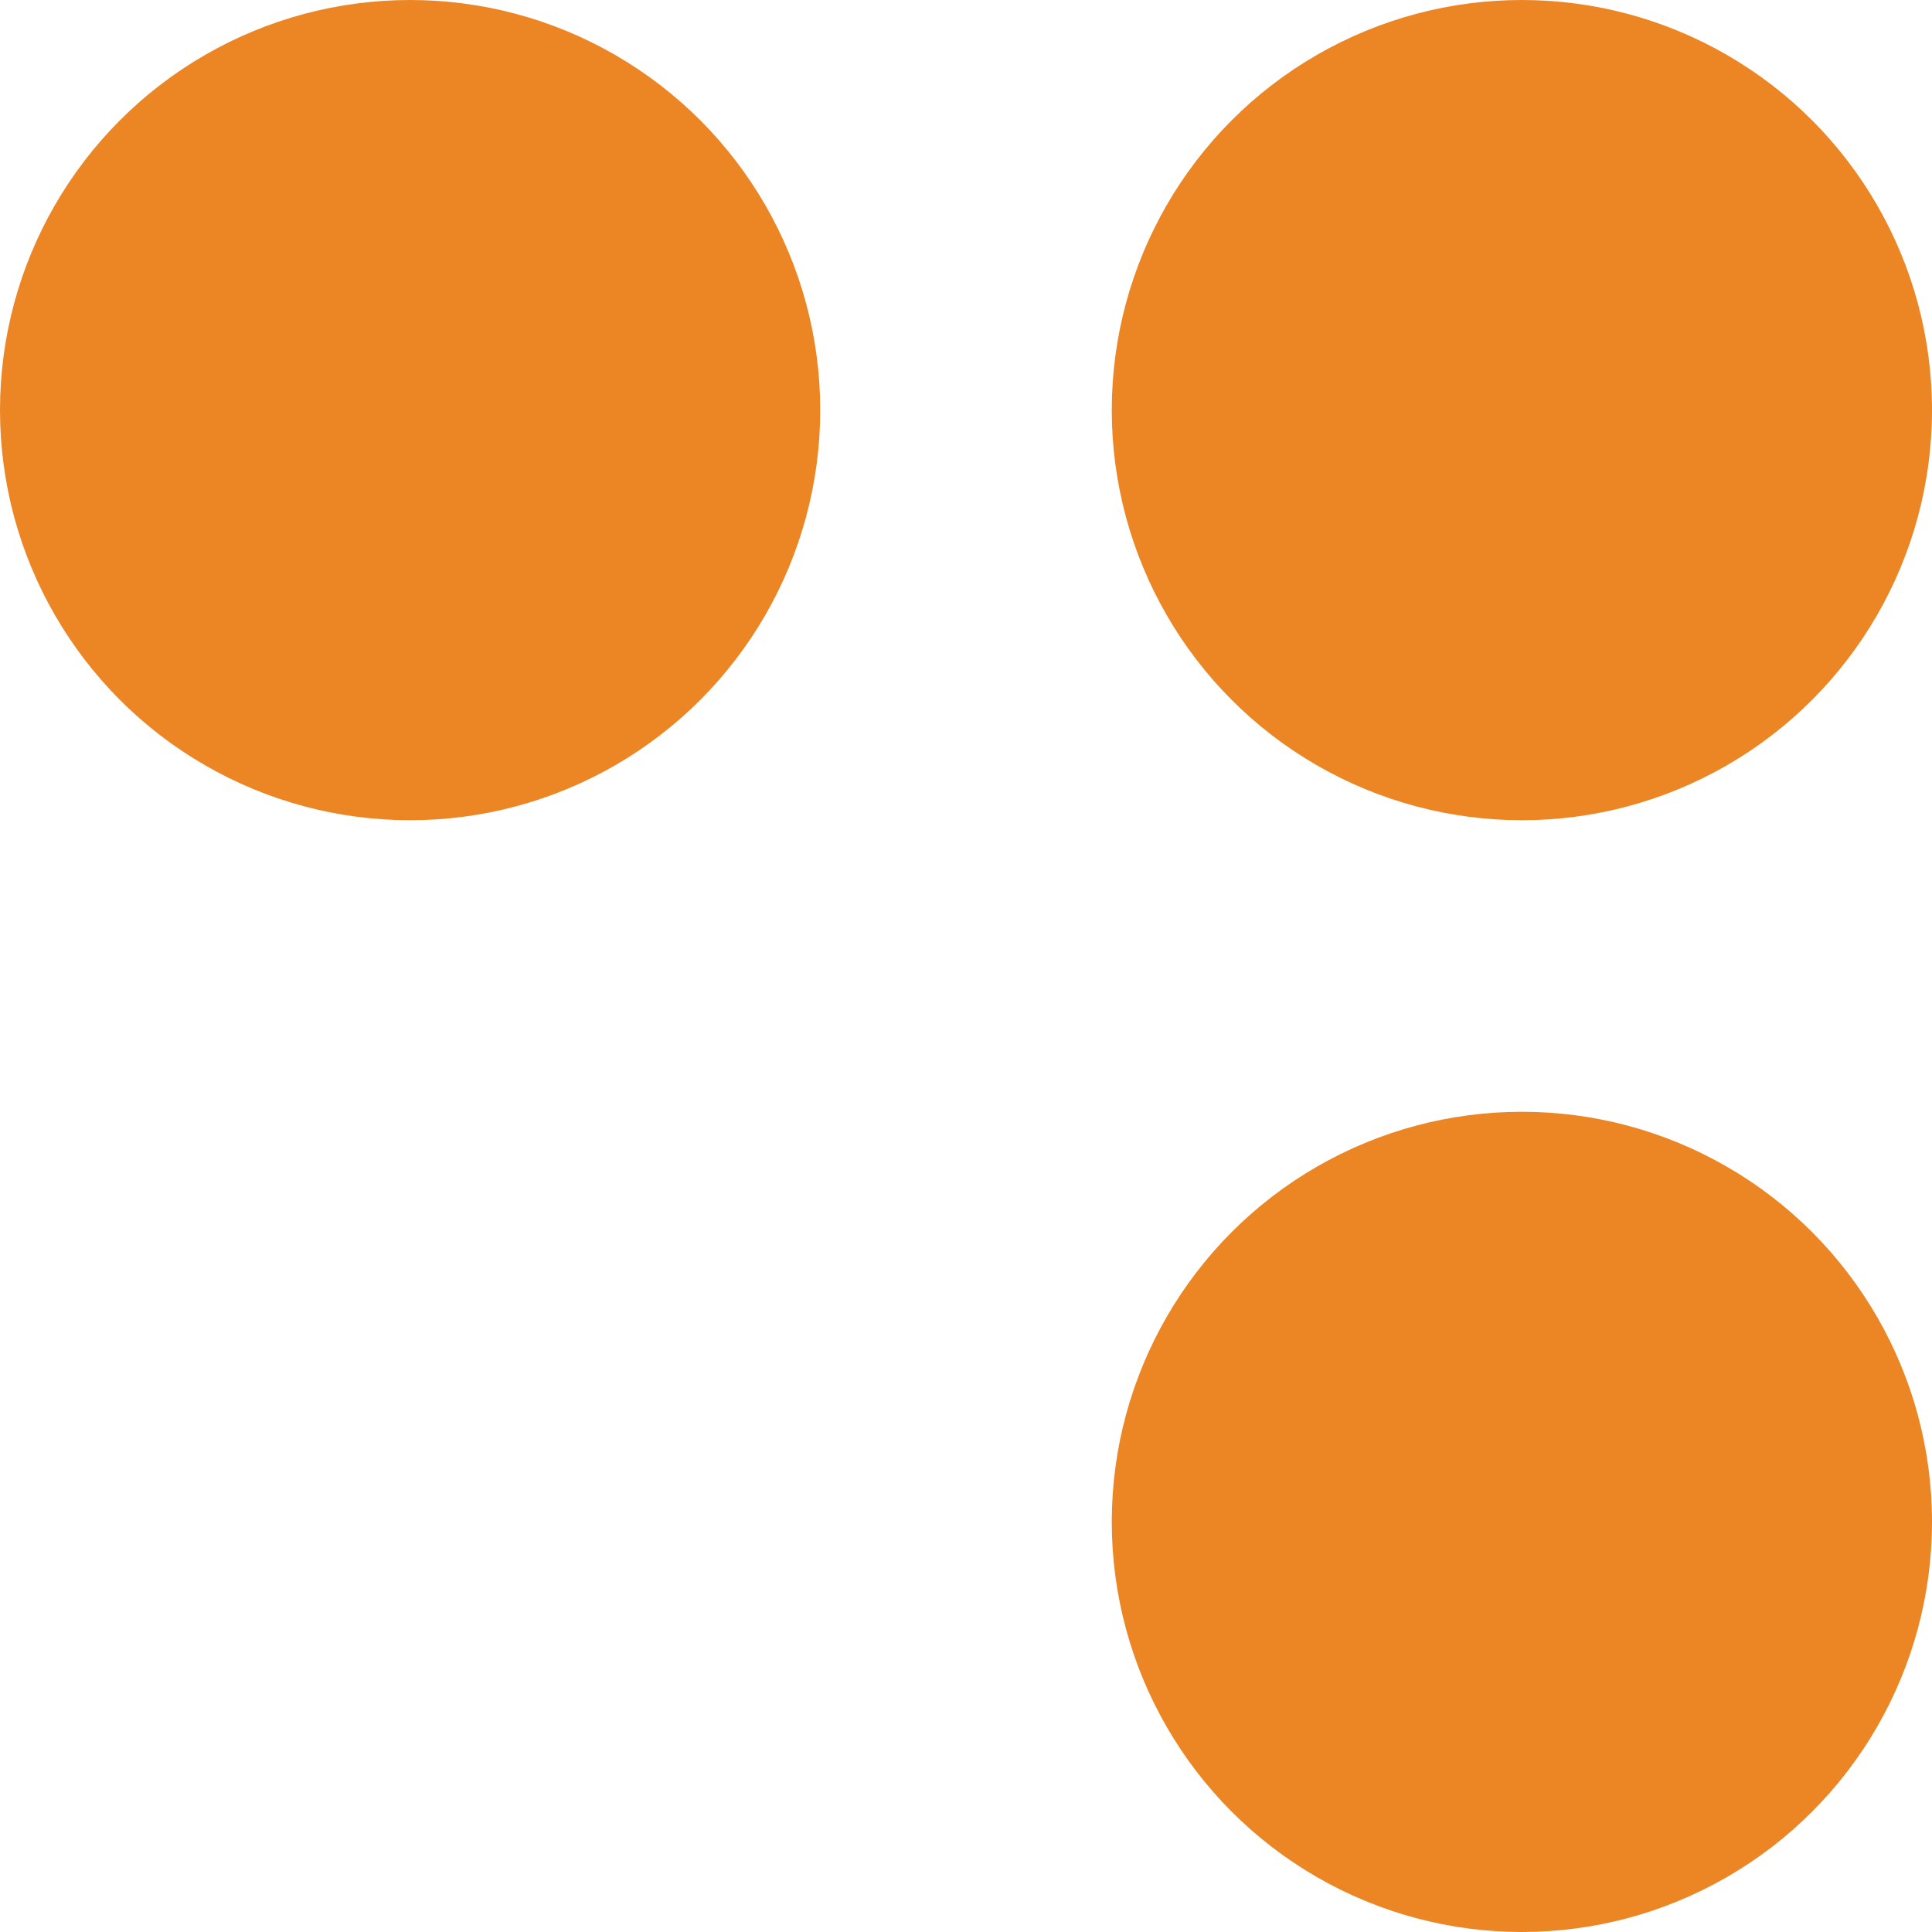 <?xml version="1.0" encoding="UTF-8"?>
<svg xmlns="http://www.w3.org/2000/svg" id="Layer_1" data-name="Layer 1" viewBox="0 0 22 22">
  <defs>
    <style>
      .cls-1 {
        fill: #ec8523;
        stroke-width: 0px;
      }
    </style>
  </defs>
  <circle class="cls-1" cx="17.33" cy="4.67" r="4.67"></circle>
  <circle class="cls-1" cx="4.67" cy="4.67" r="4.67"></circle>
  <circle class="cls-1" cx="17.33" cy="17.33" r="4.67"></circle>
</svg>
